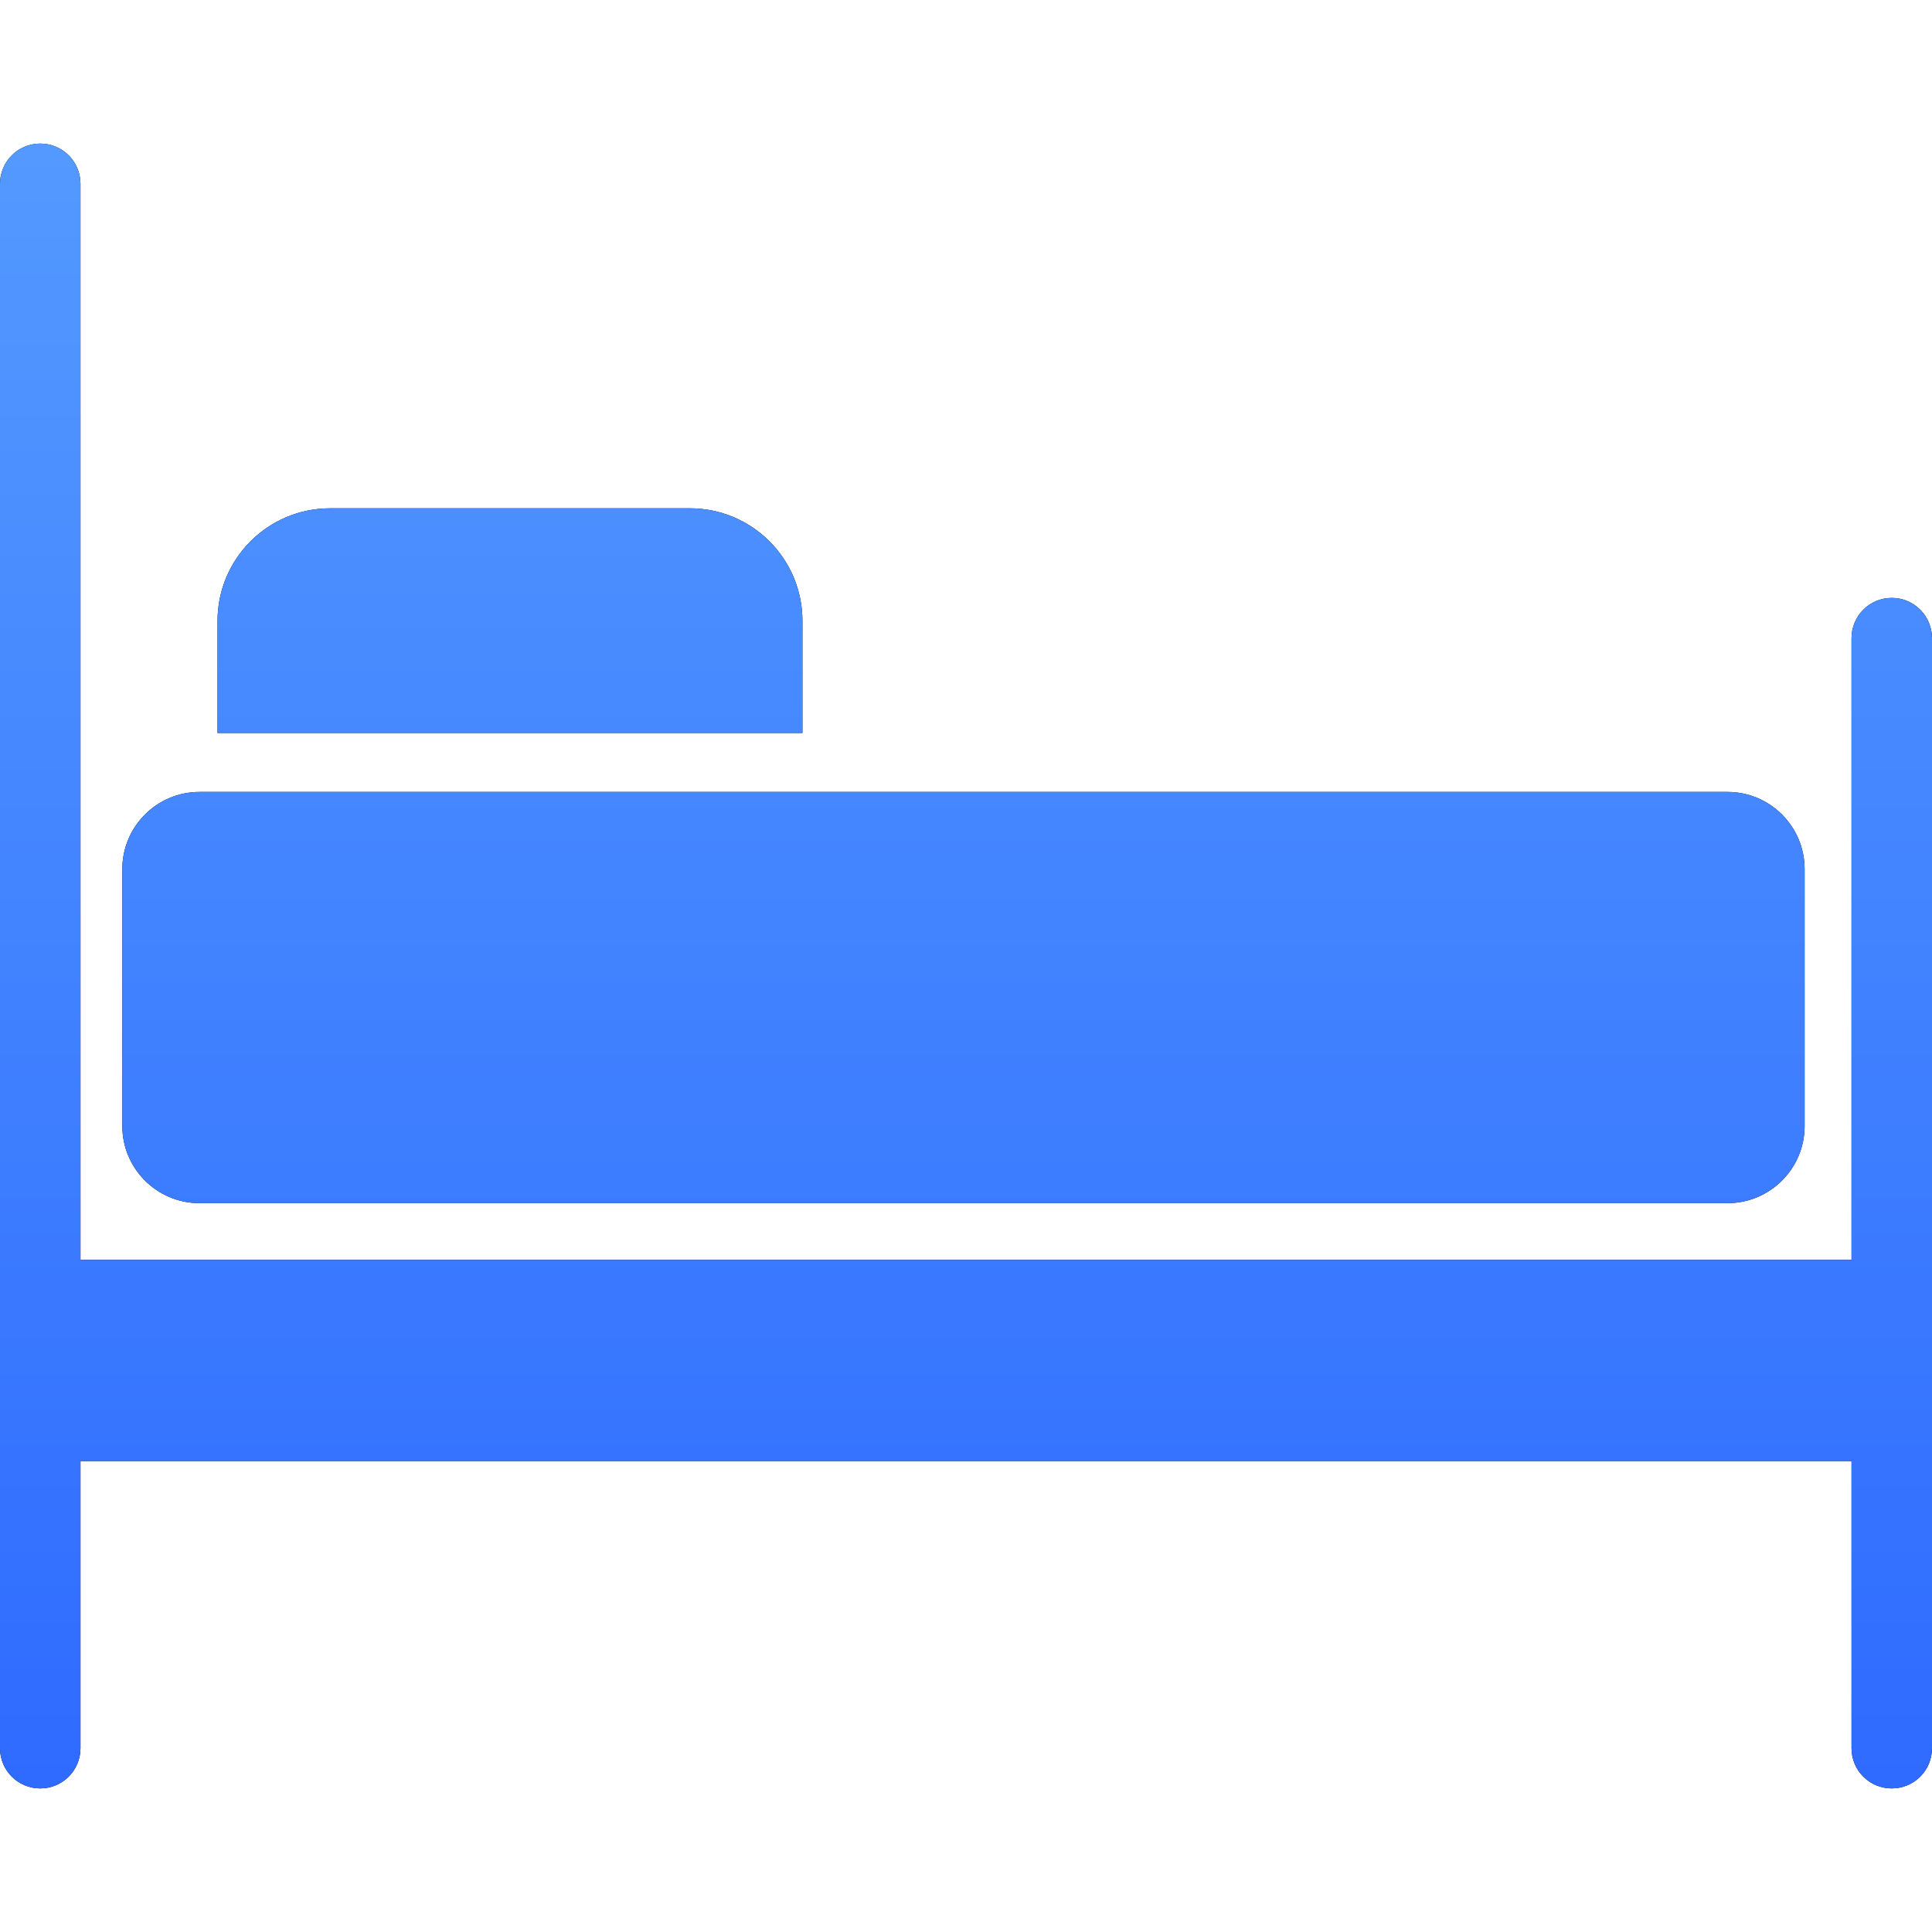 <?xml version="1.0" encoding="UTF-8"?>
<svg width="32px" height="32px" viewBox="0 0 32 32" version="1.1" xmlns="http://www.w3.org/2000/svg" xmlns:xlink="http://www.w3.org/1999/xlink">
    <title>床3</title>
    <defs>
        <linearGradient x1="50%" y1="0%" x2="50%" y2="100%" id="linearGradient-1">
            <stop stop-color="#5399FF" offset="0%"></stop>
            <stop stop-color="#2F6BFF" offset="100%"></stop>
        </linearGradient>
        <path d="M13.291,10.285 C13.291,9.254 12.456,8.419 11.425,8.419 L5.469,8.419 C4.438,8.419 3.603,9.254 3.603,10.285 L3.603,12.14 L13.291,12.14 L13.291,10.285 Z M3.303,19.928 L28.614,19.928 C29.318,19.928 29.89,19.355 29.89,18.651 L29.89,14.394 C29.89,13.69 29.318,13.117 28.614,13.117 L3.303,13.117 C2.599,13.117 2.026,13.69 2.026,14.394 L2.026,18.651 C2.026,19.355 2.599,19.928 3.303,19.928 L3.303,19.928 Z M31.333,9.903 C30.965,9.903 30.667,10.202 30.667,10.57 L30.667,20.867 L1.333,20.867 L1.333,3.044 C1.333,2.676 1.035,2.378 0.667,2.378 C0.298,2.378 0,2.676 0,3.044 L0,28.956 C0,29.324 0.298,29.622 0.667,29.622 C1.035,29.622 1.333,29.324 1.333,28.956 L1.333,24.2 L30.667,24.2 L30.667,28.956 C30.667,29.324 30.965,29.622 31.333,29.622 C31.702,29.622 32,29.324 32,28.956 L32,10.57 C32,10.202 31.702,9.903 31.333,9.903 L31.333,9.903 Z" id="path-2"></path>
    </defs>
    <g id="简化设计" stroke="none" stroke-width="1" fill="none" fill-rule="evenodd">
        <g id="加入我们" transform="translate(-789, -794)" fill-rule="nonzero">
            <g id="床3" transform="translate(789, 794)">
                <rect id="矩形" fill="#000000" opacity="0" x="0" y="0" width="32" height="32"></rect>
                <g id="形状">
                    <use fill="#000000" xlink:href="#path-2"></use>
                    <use fill="url(#linearGradient-1)" xlink:href="#path-2"></use>
                </g>
            </g>
        </g>
    </g>
</svg>